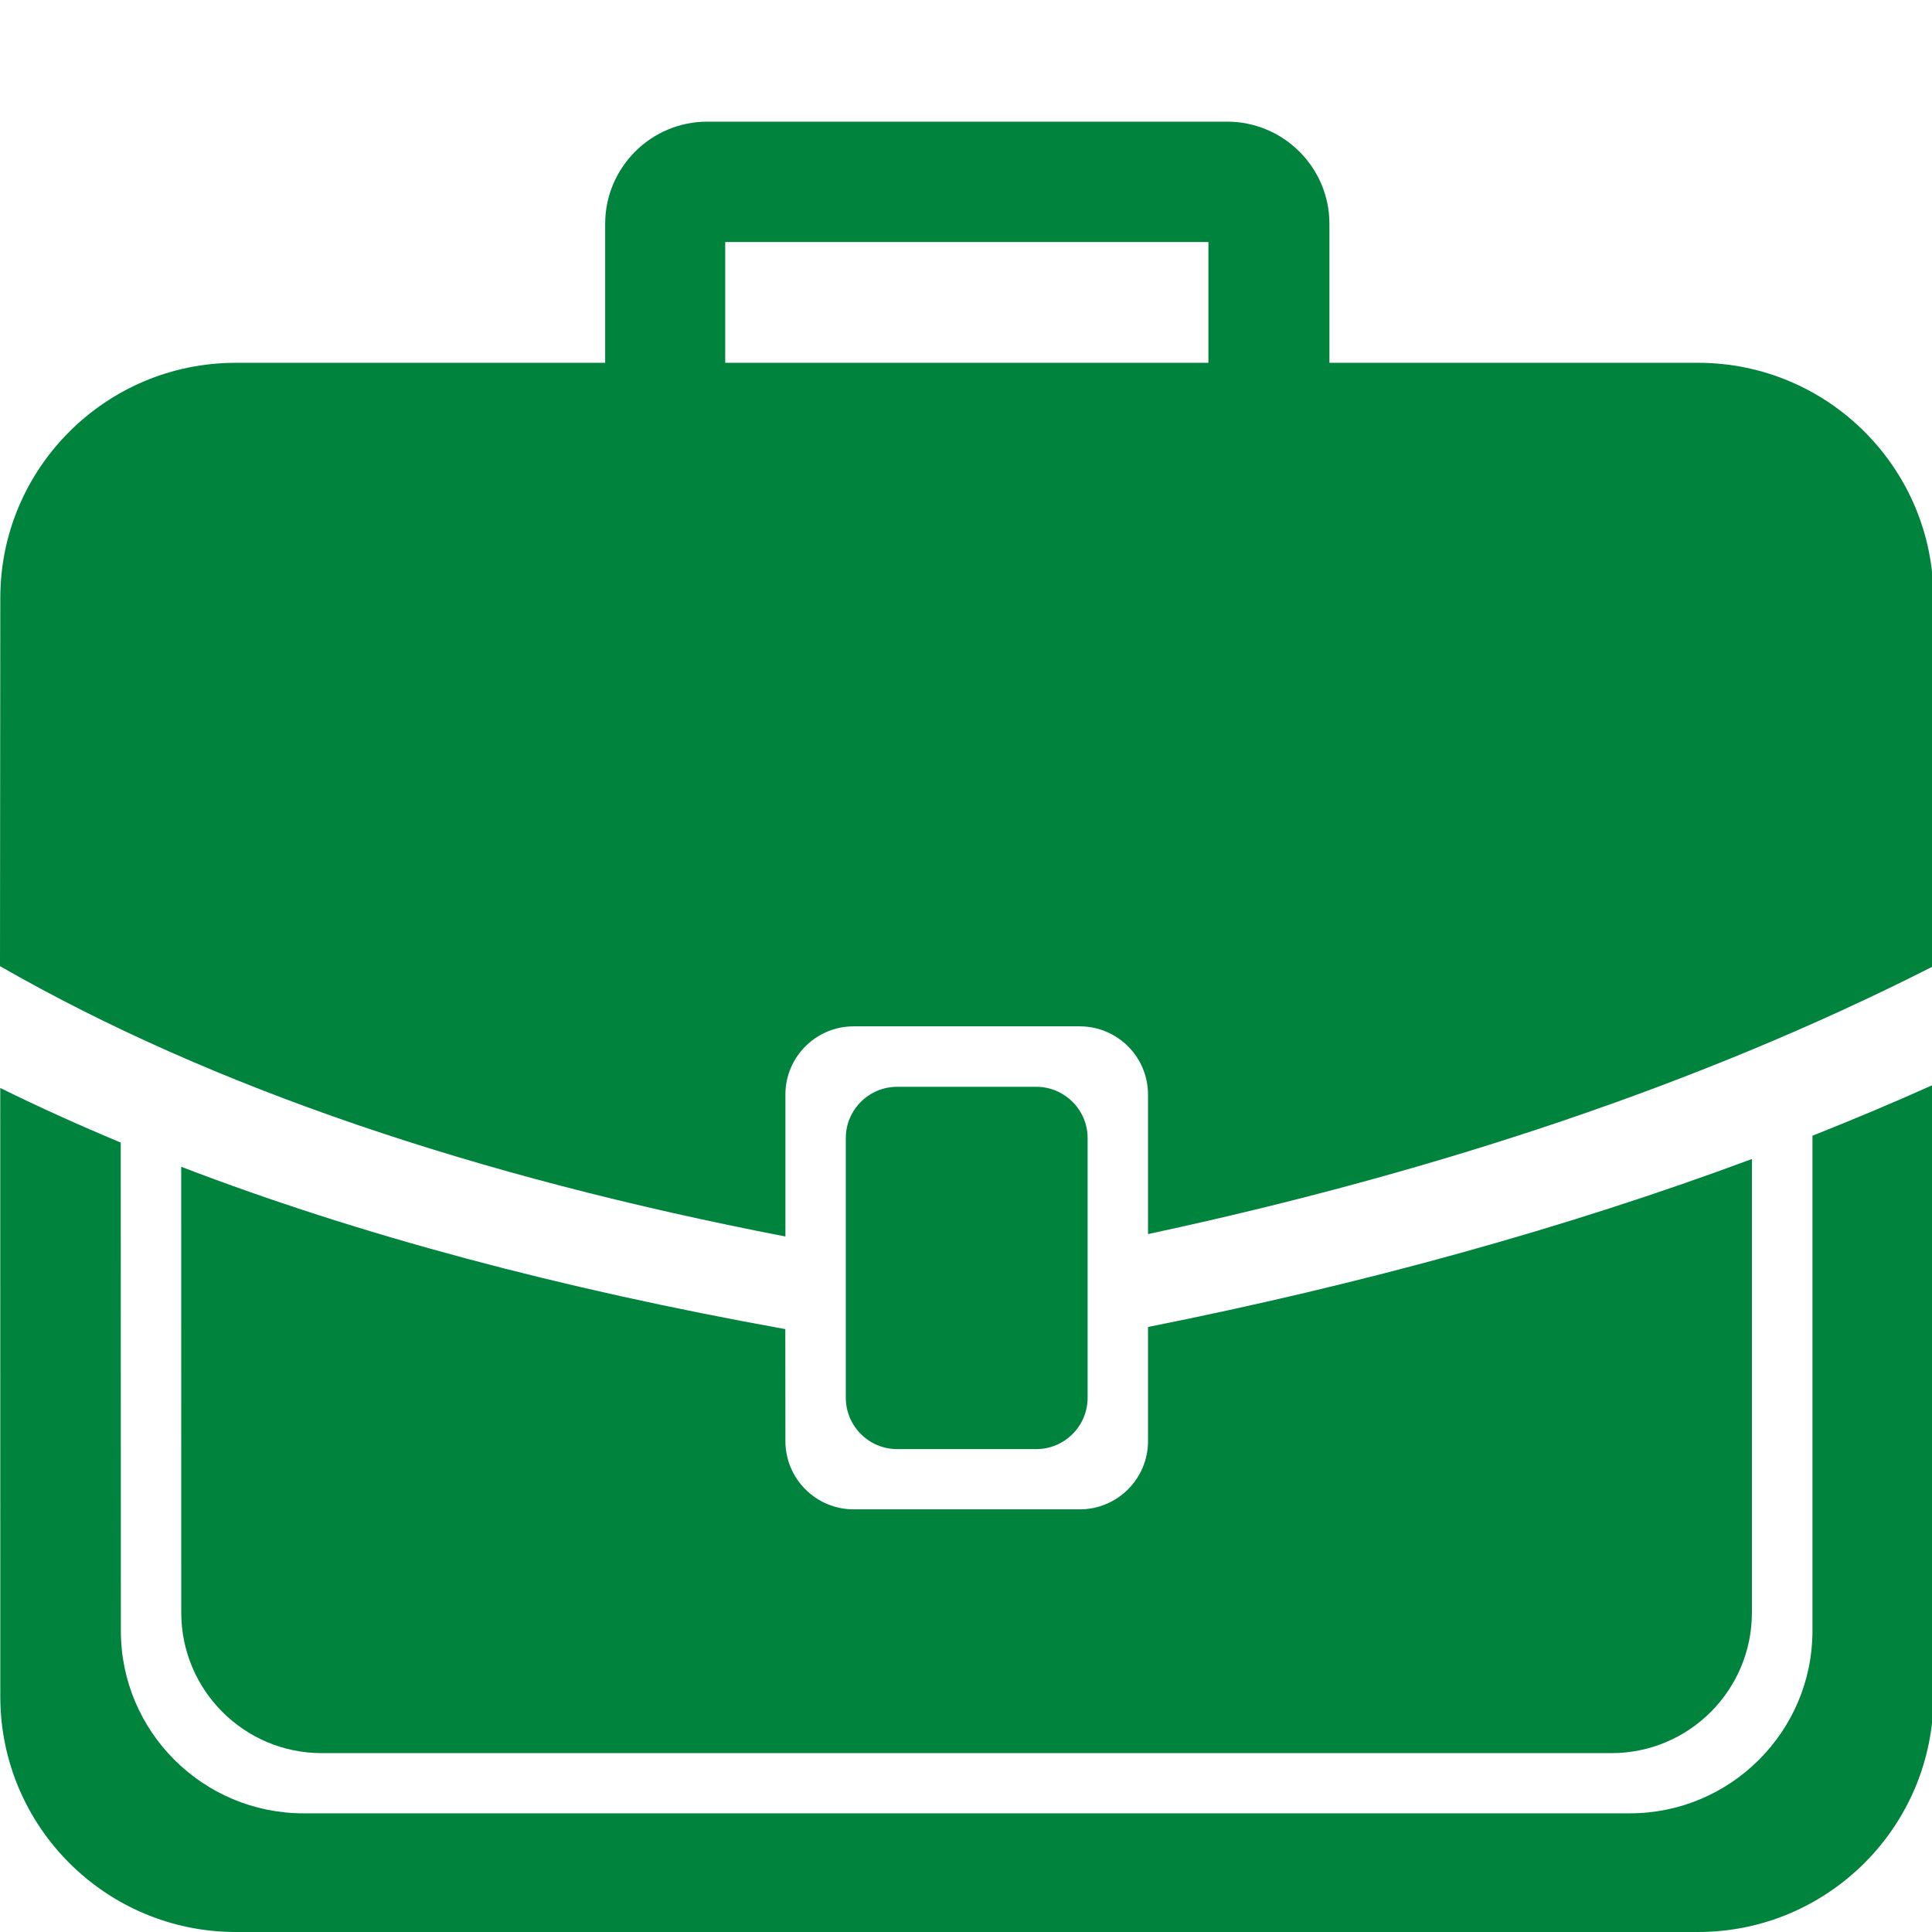 <svg width="38" height="38" viewBox="0 0 38 38" fill="none" xmlns="http://www.w3.org/2000/svg">
<g clip-path="url(#clip0_56_132)">
<path fill-rule="evenodd" clip-rule="evenodd" d="M0.006 33.371L0.005 21.399C0.767 21.775 1.558 22.132 2.375 22.473L2.377 32.076C2.377 34.058 3.99 35.666 5.971 35.666H32.056C34.036 35.666 35.649 34.058 35.649 32.076V22.338C36.459 22.017 37.253 21.683 38.029 21.334V33.371C38.029 35.926 35.953 38 33.396 38H4.639C2.082 38 0.006 35.926 0.006 33.371ZM3.565 31.718L3.564 22.949C7.062 24.293 11.041 25.349 15.446 26.142L15.448 28.346C15.448 29.085 16.05 29.687 16.79 29.687H21.238C21.978 29.687 22.58 29.085 22.58 28.346V26.1C26.799 25.259 30.786 24.162 34.458 22.796V31.718C34.458 33.241 33.225 34.482 31.694 34.482H6.329C4.801 34.482 3.565 33.241 3.565 31.718Z" fill="#00833D"/>
<path fill-rule="evenodd" clip-rule="evenodd" d="M0 19.003L0.006 11.761C0.006 9.209 2.082 7.136 4.636 7.136H33.399C35.954 7.136 38.029 9.209 38.029 11.761V19.003C33.49 21.311 28.261 23.055 22.58 24.273V21.528C22.58 20.788 21.978 20.187 21.238 20.187H16.79C16.05 20.187 15.448 20.788 15.448 21.528V24.32C9.377 23.146 4.175 21.398 0 19.003Z" fill="#00833D"/>
<path fill-rule="evenodd" clip-rule="evenodd" d="M11.903 9.513V4.4C11.903 3.298 12.803 2.393 13.909 2.393H24.136C25.248 2.393 26.148 3.298 26.148 4.4V9.513H23.768V4.761H14.264V9.513H11.903Z" fill="#00833D"/>
<path fill-rule="evenodd" clip-rule="evenodd" d="M16.636 22.384V27.493C16.636 28.049 17.089 28.502 17.646 28.502H20.382C20.938 28.502 21.392 28.049 21.392 27.493V22.384C21.392 21.829 20.938 21.376 20.382 21.376H17.646C17.089 21.376 16.636 21.829 16.636 22.384Z" fill="#00833D"/>
</g>
<defs>
<clipPath id="clip0_56_132">
<rect width="38" height="38" fill="white"/>
</clipPath>
</defs>
</svg>
